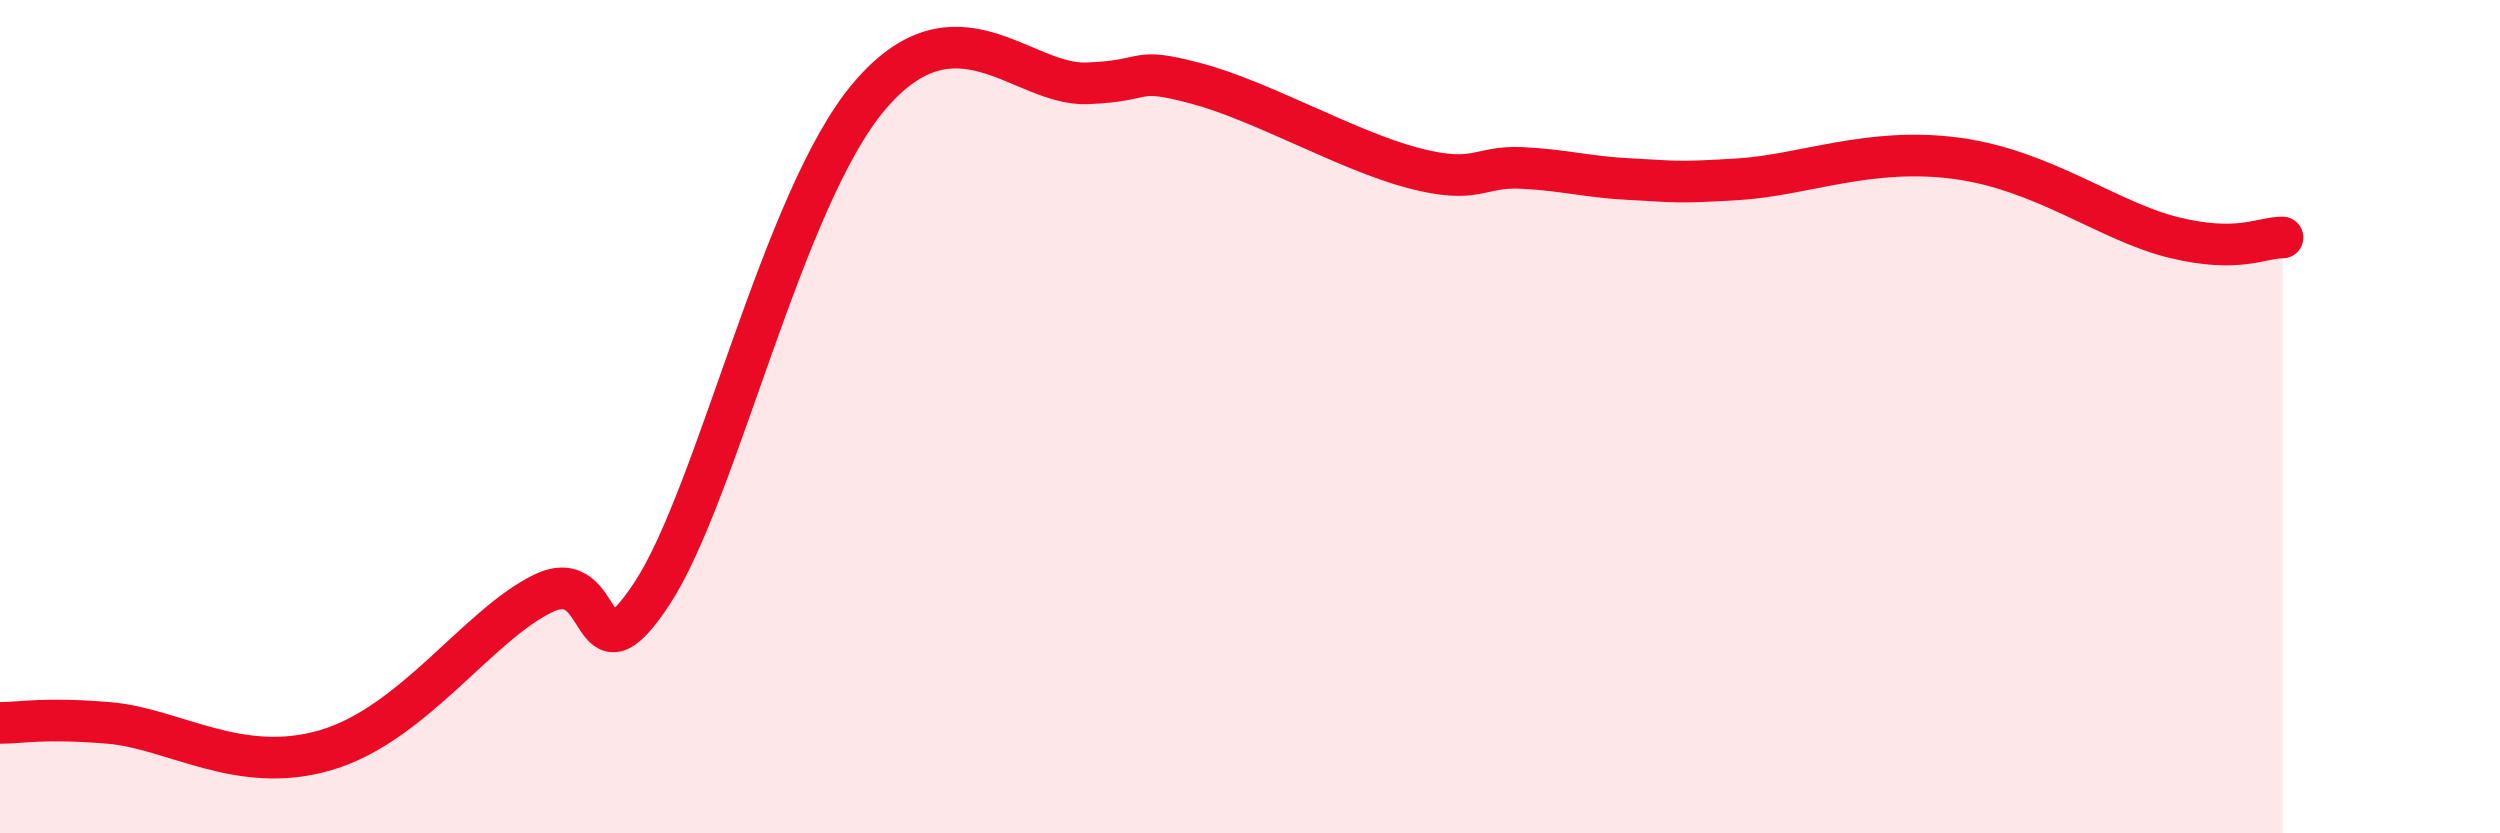 
    <svg width="60" height="20" viewBox="0 0 60 20" xmlns="http://www.w3.org/2000/svg">
      <path
        d="M 0,17.35 C 0.52,17.35 1.04,17.22 2.61,17.35 C 4.18,17.48 5.74,18.62 7.83,18 C 9.92,17.38 11.48,14.99 13.04,14.24 C 14.6,13.49 14.08,16.63 15.65,14.24 C 17.22,11.85 18.78,4.75 20.87,2.3 C 22.96,-0.15 24.52,2.06 26.09,2 C 27.66,1.94 27.14,1.59 28.7,2 C 30.26,2.41 32.35,3.62 33.91,4.03 C 35.47,4.44 35.48,3.98 36.52,4.03 C 37.56,4.08 38.09,4.25 39.13,4.3 C 40.17,4.35 40.17,4.4 41.74,4.3 C 43.31,4.2 44.87,3.52 46.96,3.8 C 49.05,4.08 50.61,5.32 52.17,5.7 C 53.73,6.08 54.26,5.7 54.78,5.7L54.78 20L0 20Z"
        fill="#EB0A25"
        opacity="0.1"
        stroke-linecap="round"
        stroke-linejoin="round"
      />
      <path
        d="M 0,17.35 C 0.52,17.35 1.04,17.22 2.61,17.35 C 4.18,17.48 5.74,18.62 7.83,18 C 9.92,17.38 11.48,14.99 13.04,14.24 C 14.6,13.49 14.08,16.63 15.65,14.24 C 17.22,11.85 18.78,4.75 20.87,2.3 C 22.96,-0.15 24.52,2.06 26.09,2 C 27.66,1.94 27.14,1.59 28.7,2 C 30.26,2.41 32.35,3.62 33.91,4.03 C 35.47,4.44 35.48,3.98 36.52,4.03 C 37.56,4.08 38.09,4.25 39.13,4.3 C 40.17,4.35 40.17,4.4 41.74,4.3 C 43.31,4.2 44.87,3.52 46.96,3.8 C 49.05,4.08 50.61,5.32 52.17,5.7 C 53.73,6.08 54.26,5.7 54.78,5.7"
        stroke="#EB0A25"
        stroke-width="1"
        fill="none"
        stroke-linecap="round"
        stroke-linejoin="round"
      />
    </svg>
  